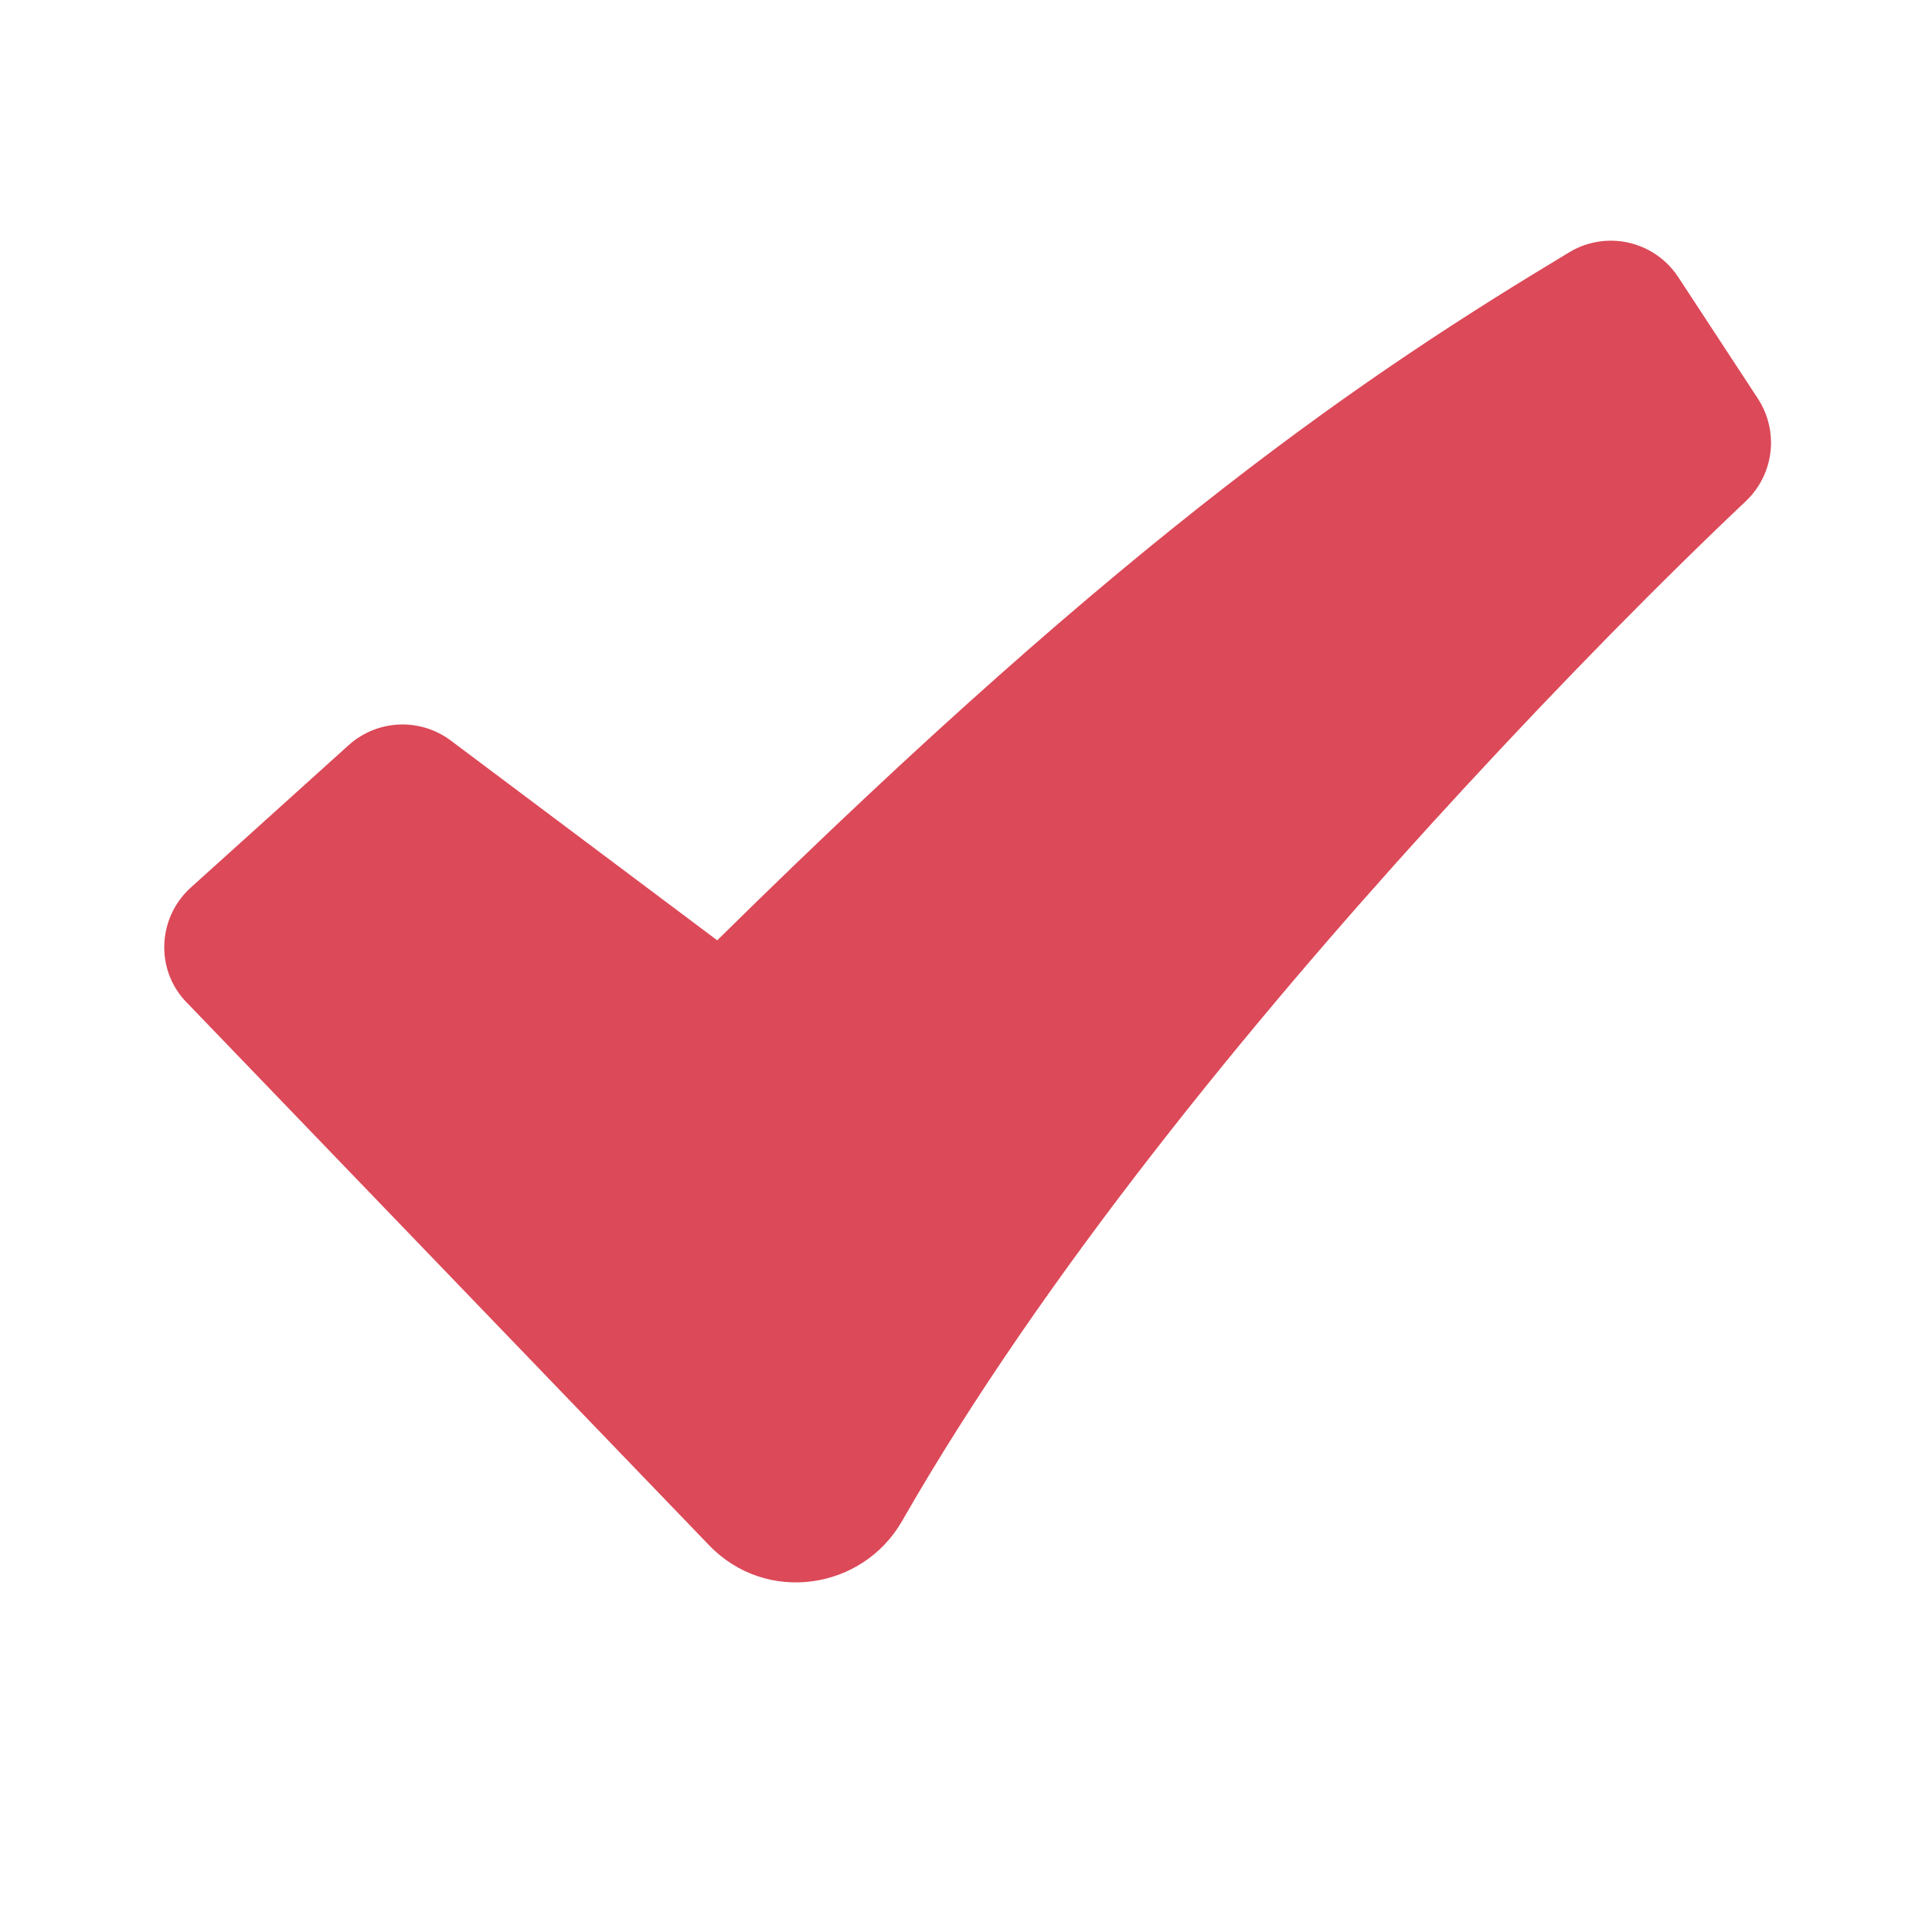 <?xml version="1.0" encoding="UTF-8"?>
<!DOCTYPE svg PUBLIC "-//W3C//DTD SVG 1.1//EN" "http://www.w3.org/Graphics/SVG/1.1/DTD/svg11.dtd">
<!-- Creator: CorelDRAW 2021 (64-Bit) -->
<svg xmlns="http://www.w3.org/2000/svg" xml:space="preserve" width="1.667in" height="1.667in" version="1.1" shape-rendering="geometricPrecision" text-rendering="geometricPrecision" image-rendering="optimizeQuality" fill-rule="evenodd" clip-rule="evenodd"
viewBox="0 0 1884.24 1884.26"
 xmlns:xlink="http://www.w3.org/1999/xlink"
 xmlns:xodm="http://www.corel.com/coreldraw/odm/2003">
 <g id="Layer_x0020_1">
  <g id="_2523956058688">
   <g>
    <path fill="none" d="M1884.24 0l0 1884.26 -1884.24 -0.02 0 -1884.24 1884.24 0zm-895.49 1826l-0.93 0.16 -5.56 2.74 -1.58 0.31 -1.09 -0.31 -5.56 -2.83c-0.78,-0.24 -1.49,0 -1.89,0.47l-0.31 0.78 -1.34 33.6 0.4 1.58 0.78 1.02 8.17 5.81 1.18 0.31 0.93 -0.31 8.17 -5.81 0.93 -1.25 0.31 -1.34 -1.34 -33.52c-0.16,-0.78 -0.71,-1.34 -1.25,-1.42l-0.02 0zm20.74 -8.88l-1.09 0.16 -14.44 7.3 -0.78 0.78 -0.24 0.87 1.42 33.76 0.4 0.93 0.62 0.62 15.78 7.23c0.93,0.31 1.8,0 2.27,-0.62l0.31 -1.09 -2.67 -48.2c-0.24,-0.93 -0.78,-1.58 -1.58,-1.74zm-56.15 0.16c-0.24,-0.16 -0.49,-0.2 -0.76,-0.2 -0.53,0 -1.02,0.22 -1.38,0.62l-0.47 1.09 -2.67 48.2c0,0.93 0.56,1.58 1.34,1.89l1.18 -0.16 15.78 -7.3 0.78 -0.62 0.24 -0.87 1.42 -33.76 -0.24 -0.93 -0.78 -0.78 -14.44 -7.23 0 0.04z"/>
    <path fill="#DC4958" d="M1530.56 245.97c12.2,-7.34 26.22,-11.24 40.48,-11.24 26.44,0 51.14,13.33 65.65,35.43l77.74 118.55c8.35,12.8 12.82,27.75 12.82,43.04 0,21.79 -9.08,42.62 -25.01,57.46l-0.24 0.31 -1.09 1.02 -4.47 4.16 -17.67 16.87c-97.34,93.72 -192.99,193.4 -283.82,293.08 -172.5,189.68 -377.33,437.93 -515.18,678.8 -38.48,67.21 -132.44,81.65 -188.19,23.63l-509.15 -529c-14.38,-14.44 -22.25,-33.96 -22.25,-54.19 0,-22.23 9.44,-43.44 25.95,-58.31l153.87 -138.8c14.4,-13.02 33.16,-20.21 52.57,-20.21 17,0 33.56,5.54 47.14,15.73l259.78 194.78c405.75,-400.17 635.93,-553.72 831.11,-671.1l-0.02 -0.02z"/>
   </g>
  </g>
 </g>
</svg>
